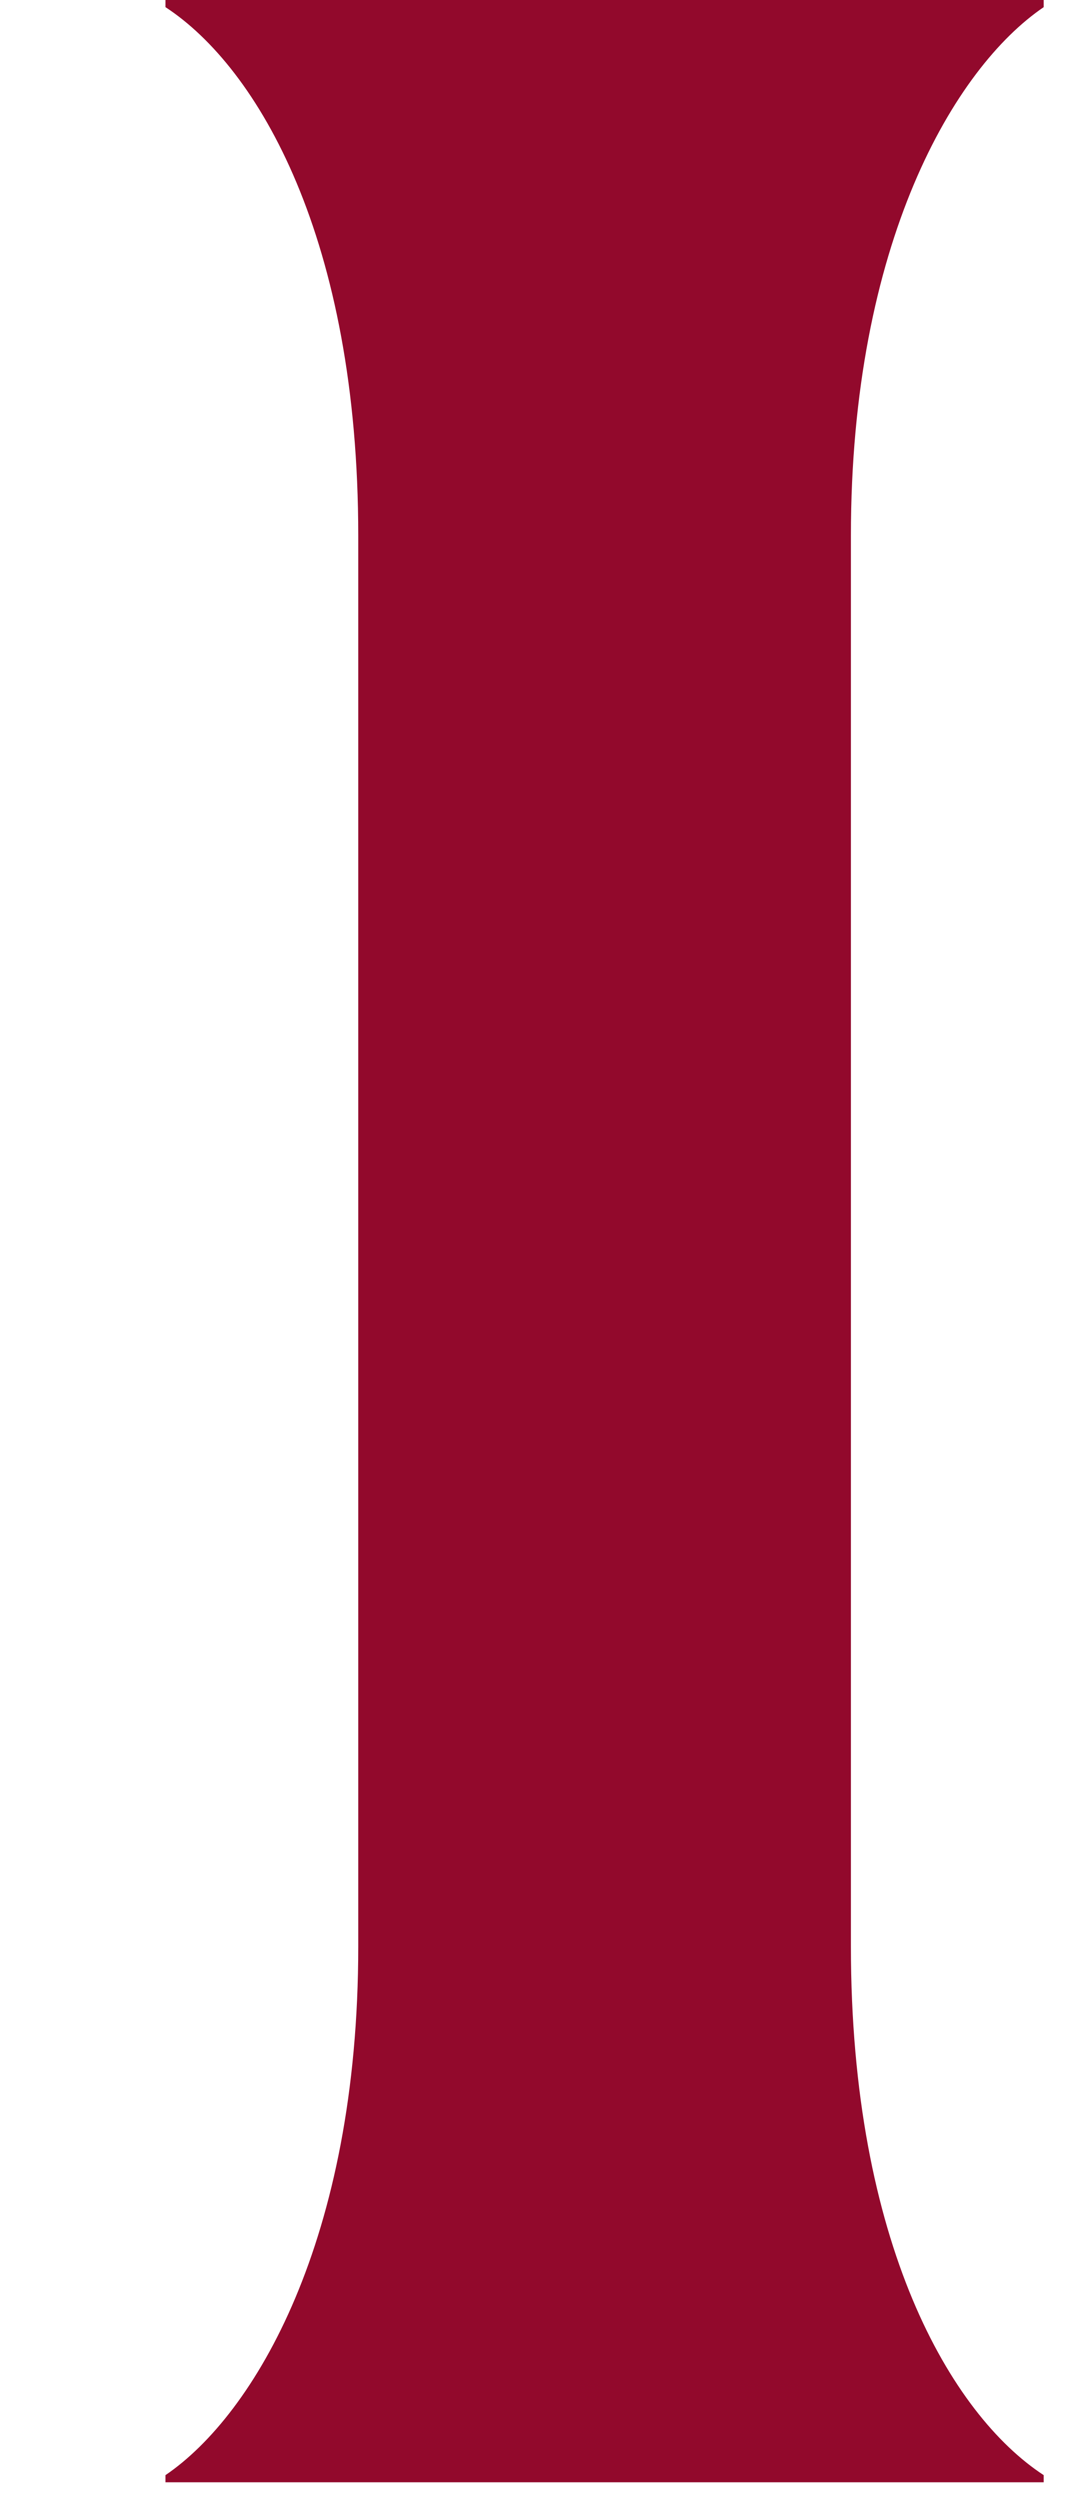 <?xml version="1.0" encoding="UTF-8"?> <svg xmlns="http://www.w3.org/2000/svg" width="6" height="14" viewBox="0 0 6 14" fill="none"><path d="M0.927 13.9V13.86C1.427 13.52 2.007 12.54 2.007 10.9V3C2.007 1.34 1.447 0.38 0.927 0.04V0H5.847V0.04C5.347 0.38 4.767 1.36 4.767 3V10.9C4.767 12.56 5.327 13.52 5.847 13.86V13.9H0.927Z" fill="#92092C"></path></svg> 